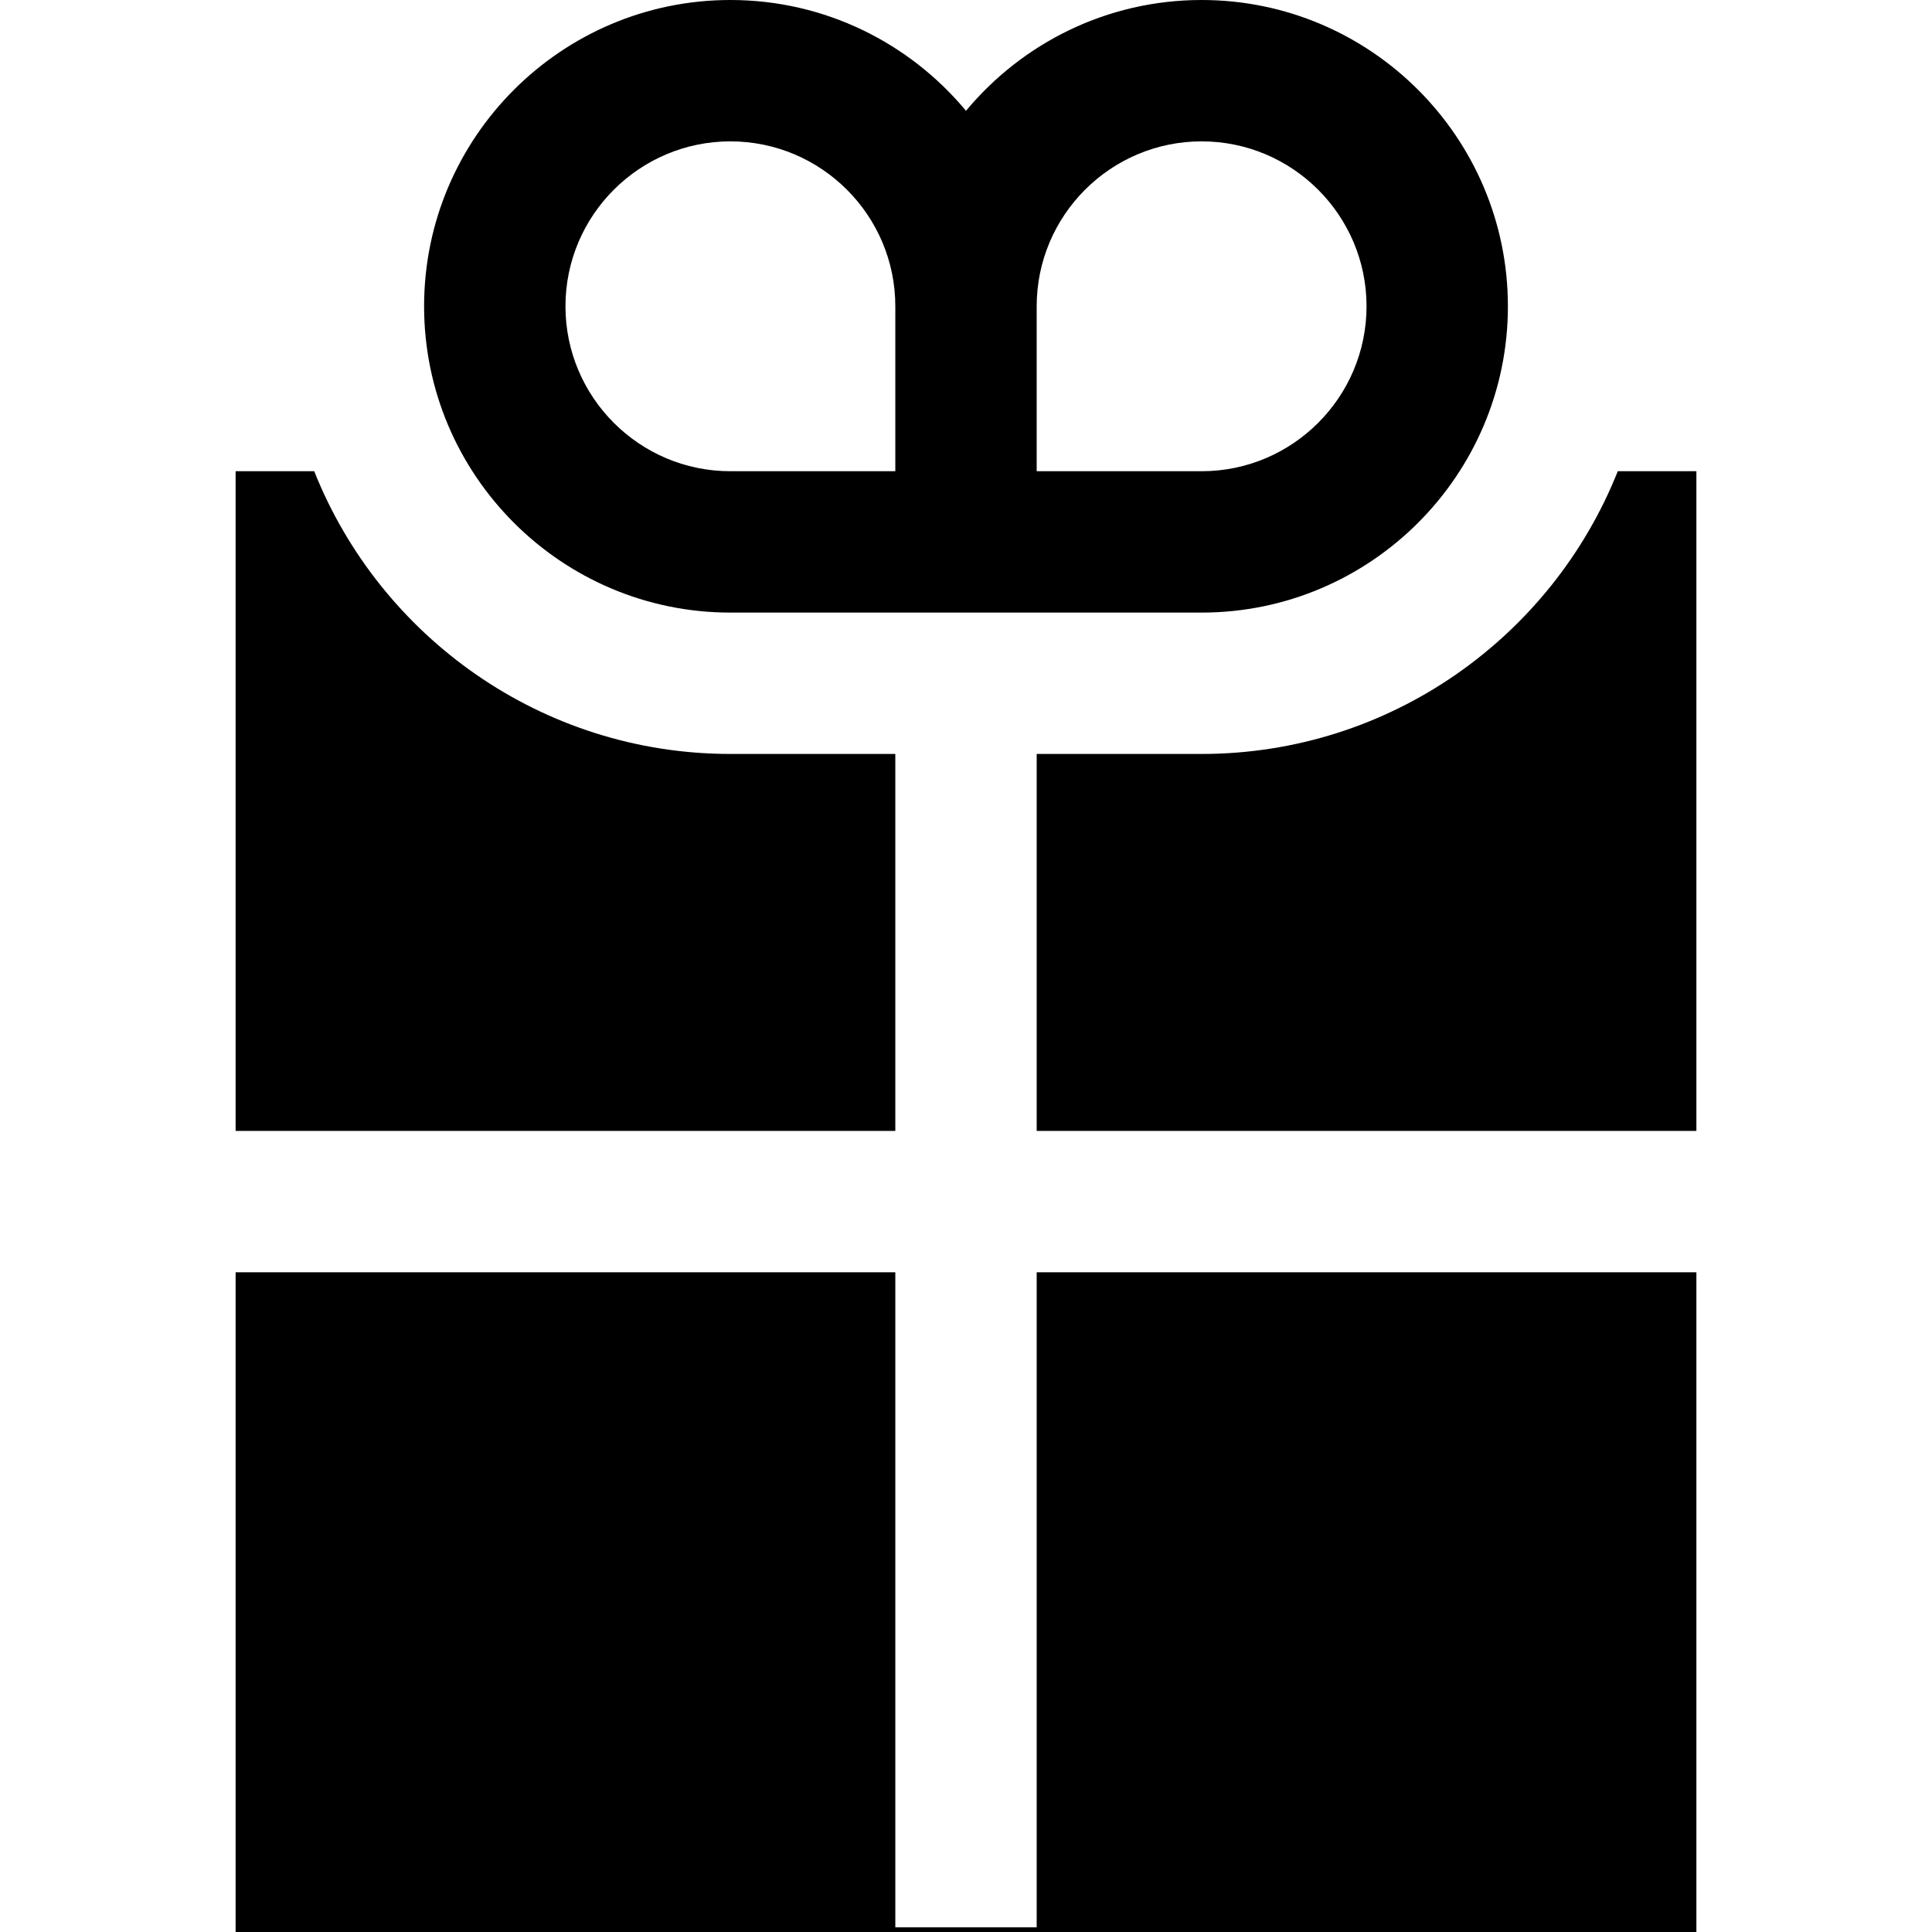 <?xml version="1.0" encoding="iso-8859-1"?>
<!-- Uploaded to: SVG Repo, www.svgrepo.com, Generator: SVG Repo Mixer Tools -->
<svg fill="#000000" height="800px" width="800px" version="1.1" id="Layer_1" xmlns="http://www.w3.org/2000/svg" xmlns:xlink="http://www.w3.org/1999/xlink" 
	 viewBox="0 0 512 512" xml:space="preserve">
<g>
	<g>
		<path d="M318.439,0C293.357,0,270.9,11.439,256,29.369C241.1,11.439,218.643,0,193.561,0c-44.758,0-81.171,36.413-81.171,81.171
			c0,44.758,36.413,81.171,81.171,81.171h43.707h37.463h43.707c44.758,0,81.171-36.413,81.171-81.171
			C399.61,36.413,363.197,0,318.439,0z M237.268,124.878h-43.707c-24.1,0-43.707-19.607-43.707-43.707s19.607-43.707,43.707-43.707
			s43.707,19.607,43.707,43.707V124.878z M318.439,124.878h-43.707V81.171c0-24.1,19.607-43.707,43.707-43.707
			s43.707,19.607,43.707,43.707S342.539,124.878,318.439,124.878z"/>
	</g>
</g>
<g>
	<g>
		<polygon points="274.732,337.171 274.732,510.751 237.268,510.751 237.268,337.171 62.439,337.171 62.439,512 449.561,512 
			449.561,337.171 		"/>
	</g>
</g>
<g>
	<g>
		<path d="M428.729,124.878c-17.438,43.848-60.302,74.927-110.29,74.927h-43.707v99.902h174.829V124.878H428.729z"/>
	</g>
</g>
<g>
	<g>
		<path d="M193.561,199.805c-49.987,0-92.852-31.078-110.29-74.927H62.439v174.829h174.829v-99.902H193.561z"/>
	</g>
</g>
</svg>